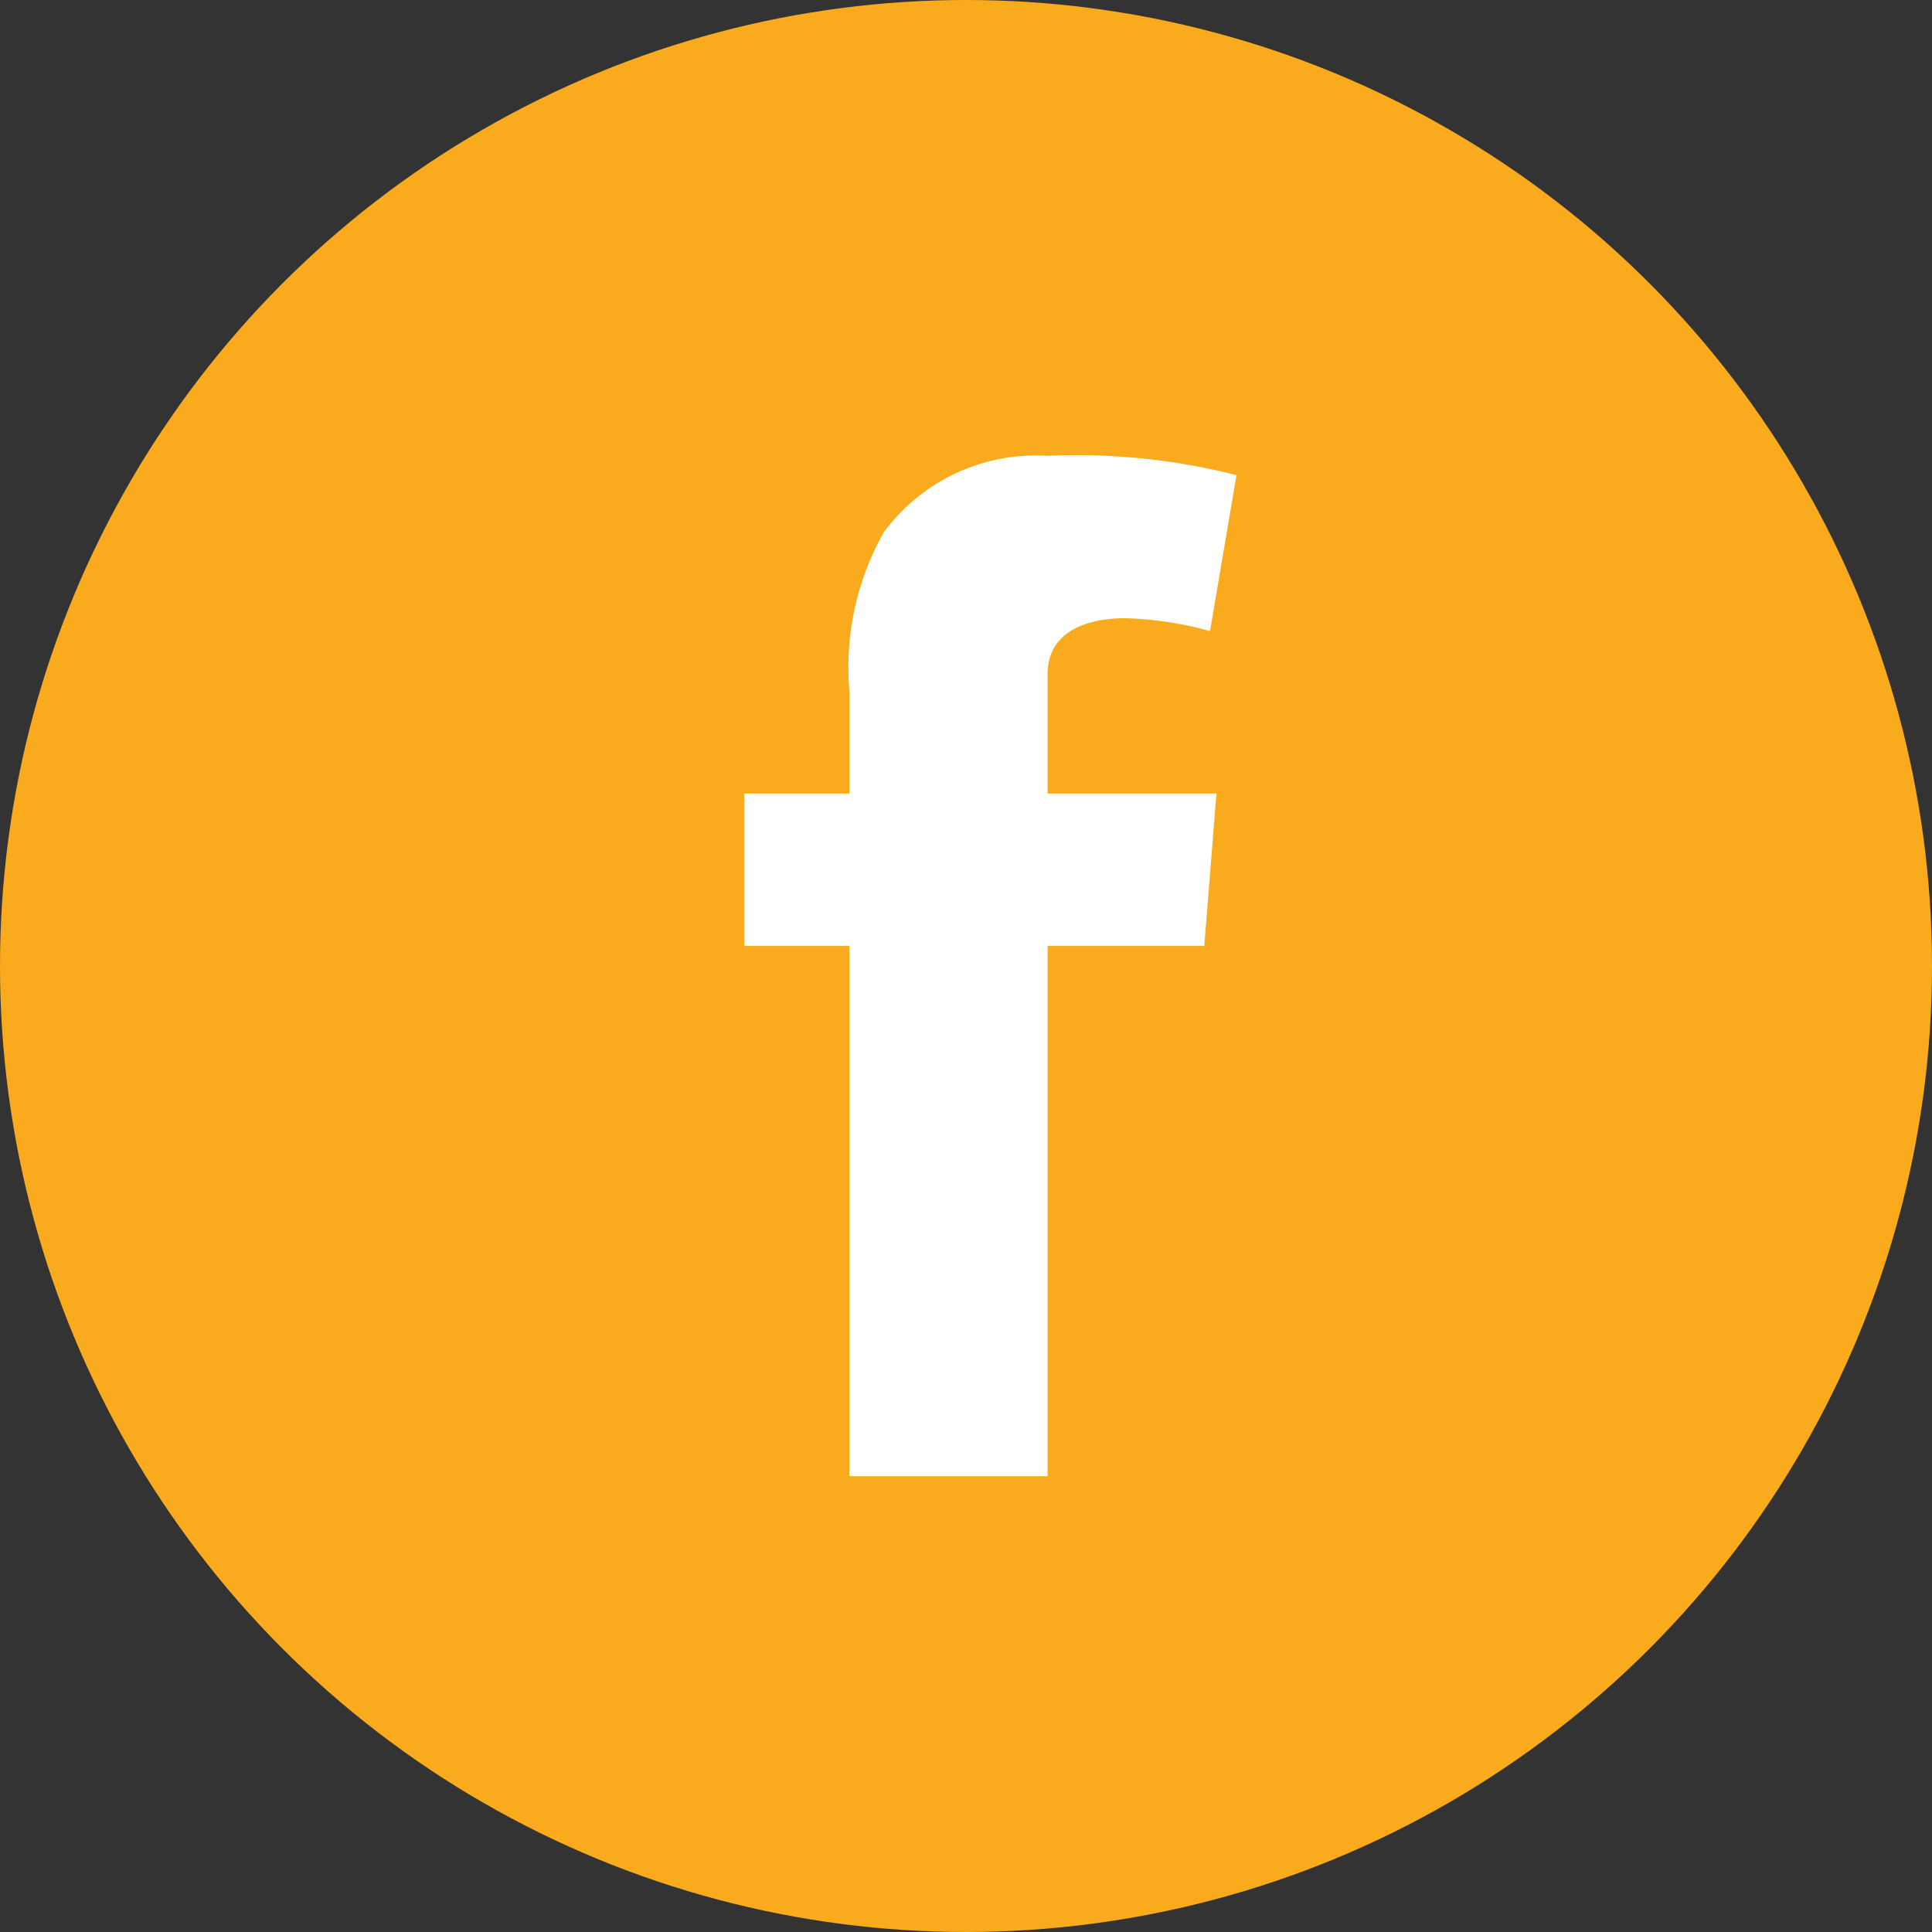<svg xmlns="http://www.w3.org/2000/svg" viewBox="0 0 27 27"><rect x="0" y="0" width="27" height="27" fill="#333333" stroke="none"/><defs><style>.cls-1{fill:#faab1d;}.cls-2{fill:#fff;}</style></defs><title>Asset 1</title><g id="Layer_2" data-name="Layer 2"><g id="Layer_1-2" data-name="Layer 1"><circle class="cls-1" cx="13.5" cy="13.5" r="13.5"/><path class="cls-2" d="M10.4,11.09h1.47V9.65a3.84,3.84,0,0,1,.48-2.21,2.64,2.64,0,0,1,2.29-1.07,9.07,9.07,0,0,1,2.64.27l-.37,2.18a4.88,4.88,0,0,0-1.19-.18c-.57,0-1.08.21-1.08.78v1.67H17l-.17,2.13H14.64v7.41H11.87V13.22H10.4Z"/></g></g></svg>